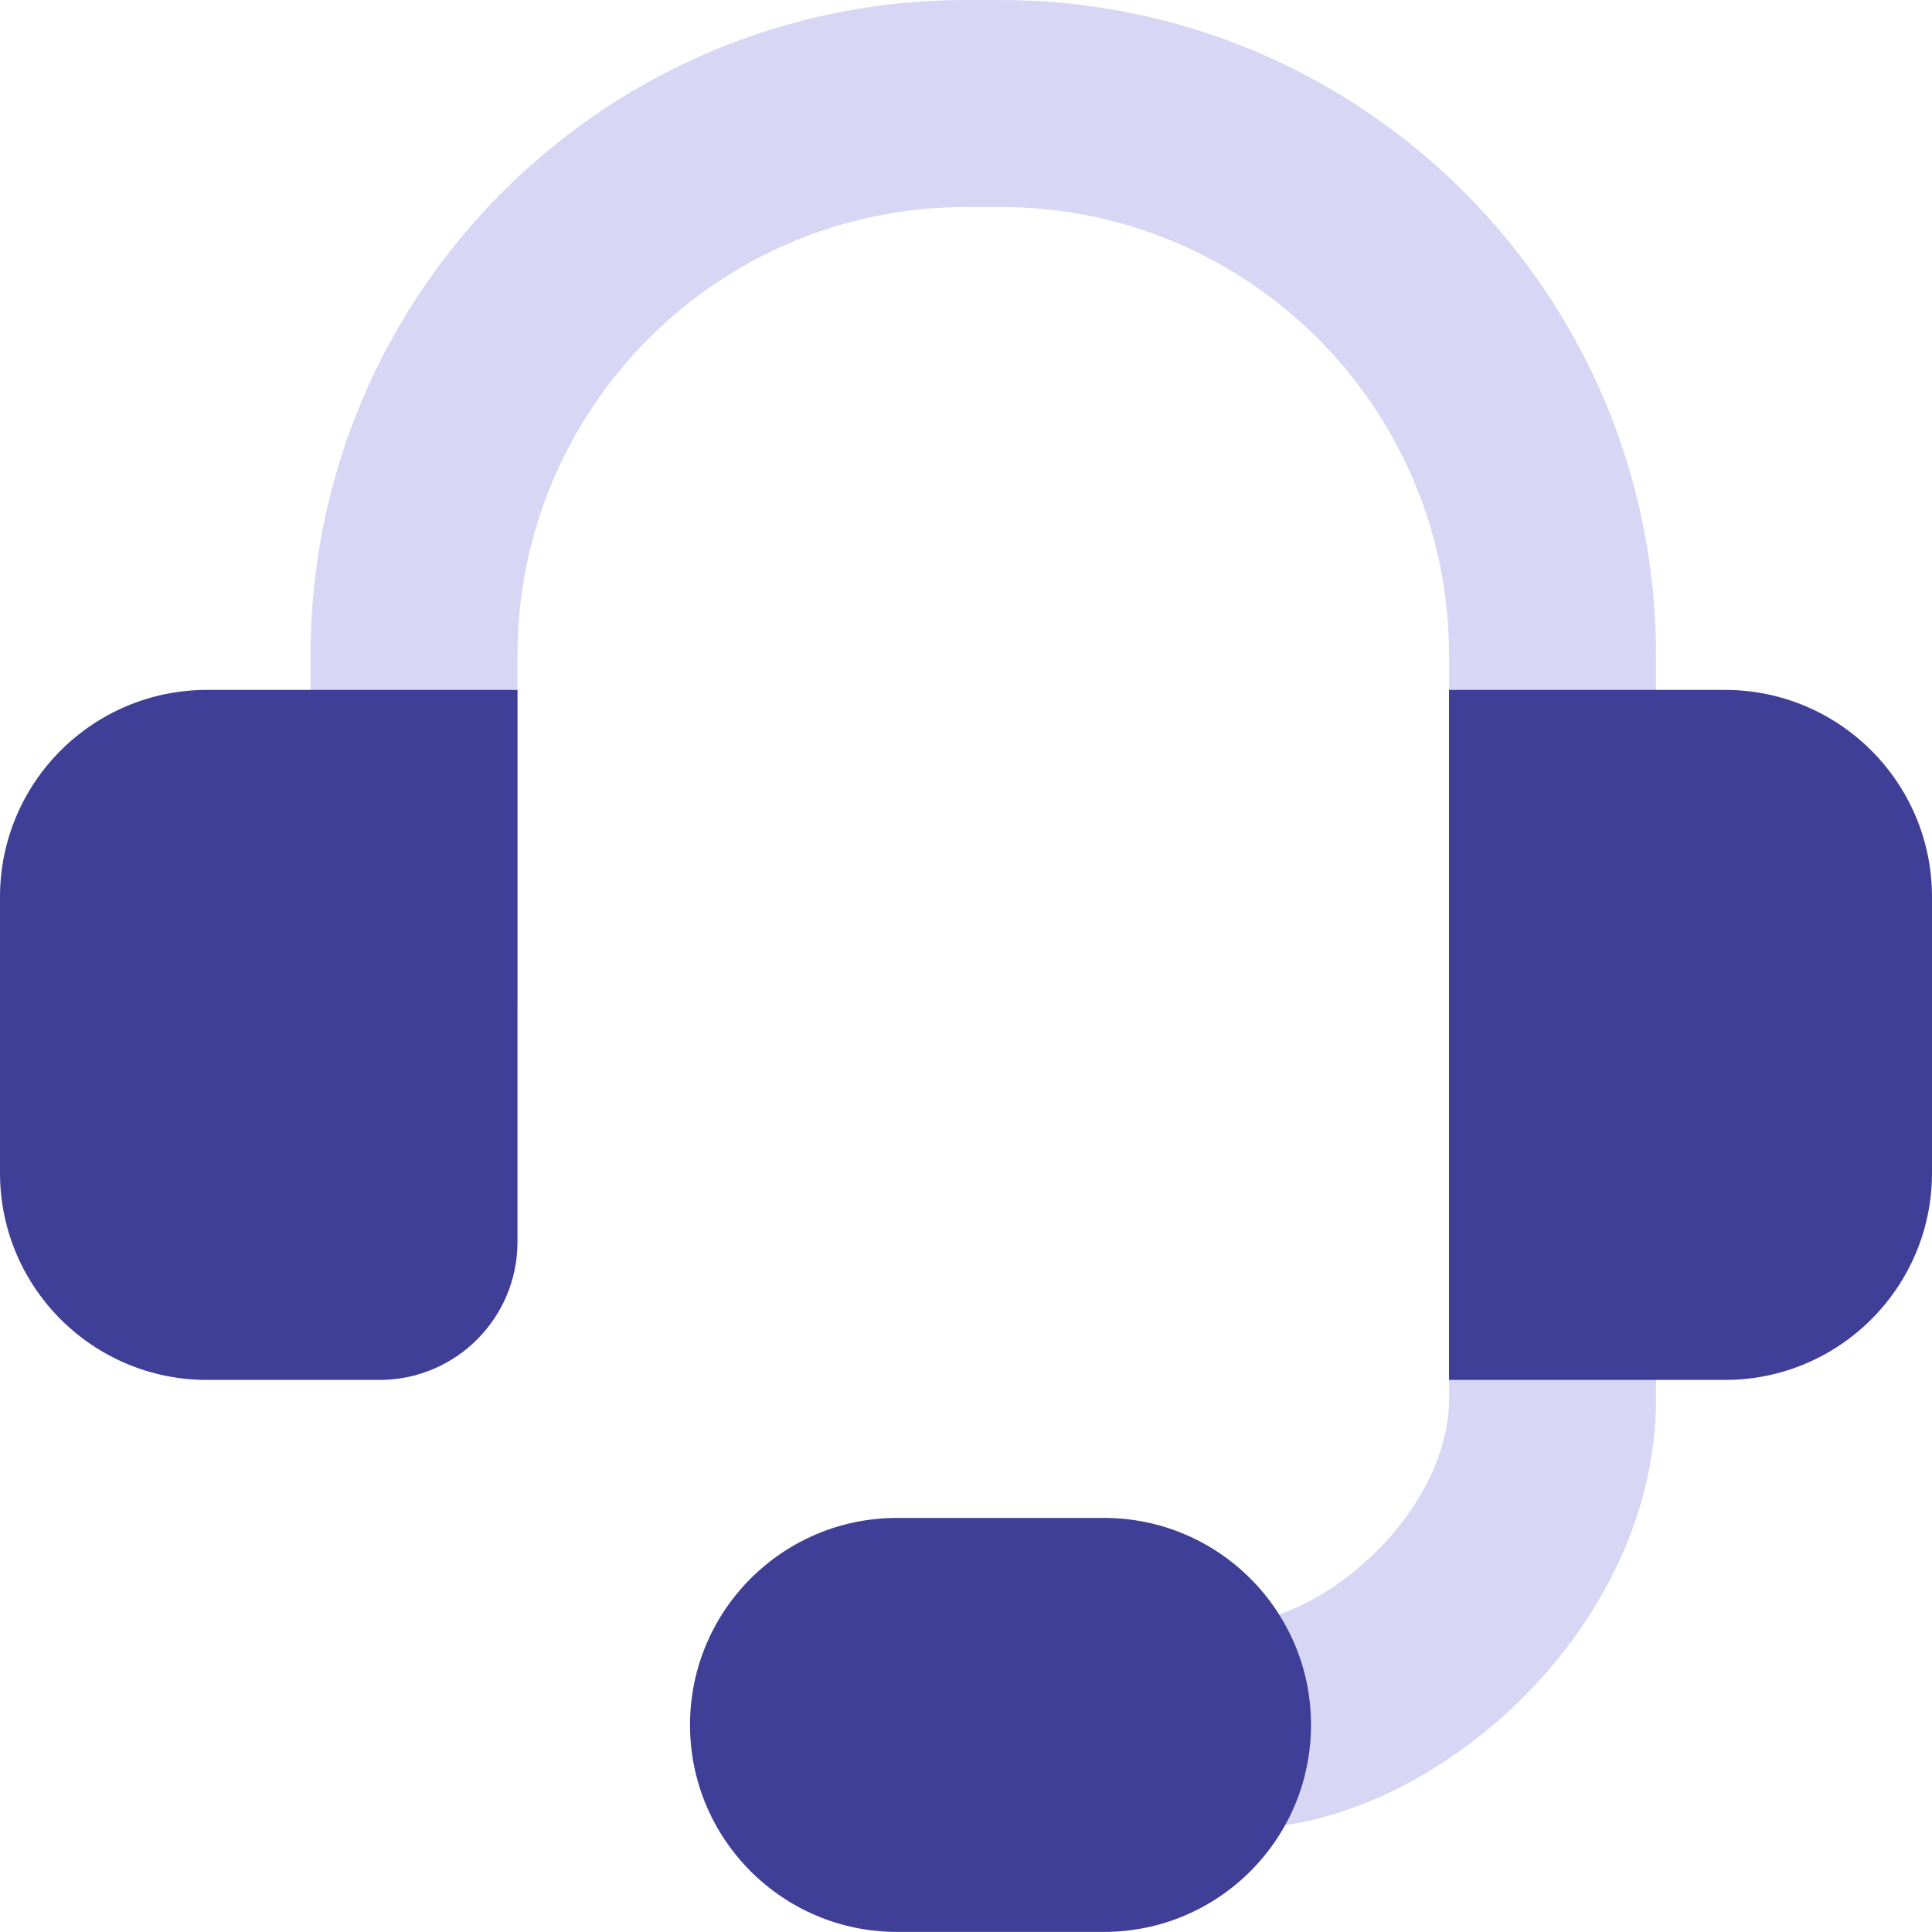 <svg width="40" height="40" viewBox="0 0 40 40" fill="none" xmlns="http://www.w3.org/2000/svg">
<path fill-rule="evenodd" clip-rule="evenodd" d="M20 4.286C14.872 4.286 10.714 8.443 10.714 13.572V20.714C10.714 21.898 9.755 22.857 8.571 22.857C7.388 22.857 6.429 21.898 6.429 20.714V13.572C6.429 6.076 12.505 0 20 0H20.716C28.211 0 34.287 6.076 34.287 13.572V28.947C34.287 31.496 33.005 33.708 31.449 35.228C29.924 36.716 27.808 37.855 25.714 37.855C24.531 37.855 23.571 36.896 23.571 35.713C23.571 34.529 24.531 33.57 25.714 33.57C26.347 33.57 27.446 33.146 28.455 32.161C29.432 31.208 30.002 30.037 30.002 28.947V13.572C30.002 8.443 25.844 4.286 20.716 4.286H20Z" fill="#D7D7F5"/>
<path d="M14.286 35.712C14.286 33.346 16.204 31.427 18.572 31.427H22.857C25.224 31.427 27.143 33.346 27.143 35.712C27.143 38.079 25.224 39.998 22.857 39.998H18.572C16.204 39.998 14.286 38.079 14.286 35.712Z" fill="#3F3F97"/>
<path d="M0 18.57C0 16.203 1.919 14.284 4.286 14.284H10.714V25.712C10.714 27.29 9.435 28.57 7.857 28.57H4.286C1.919 28.57 0 26.651 0 24.284V18.57Z" fill="#3F3F97"/>
<path d="M30 14.284H35.714C38.081 14.284 40 16.203 40 18.57V24.284C40 26.651 38.081 28.57 35.714 28.57H30V14.284Z" fill="#3F3F97"/>
</svg>
